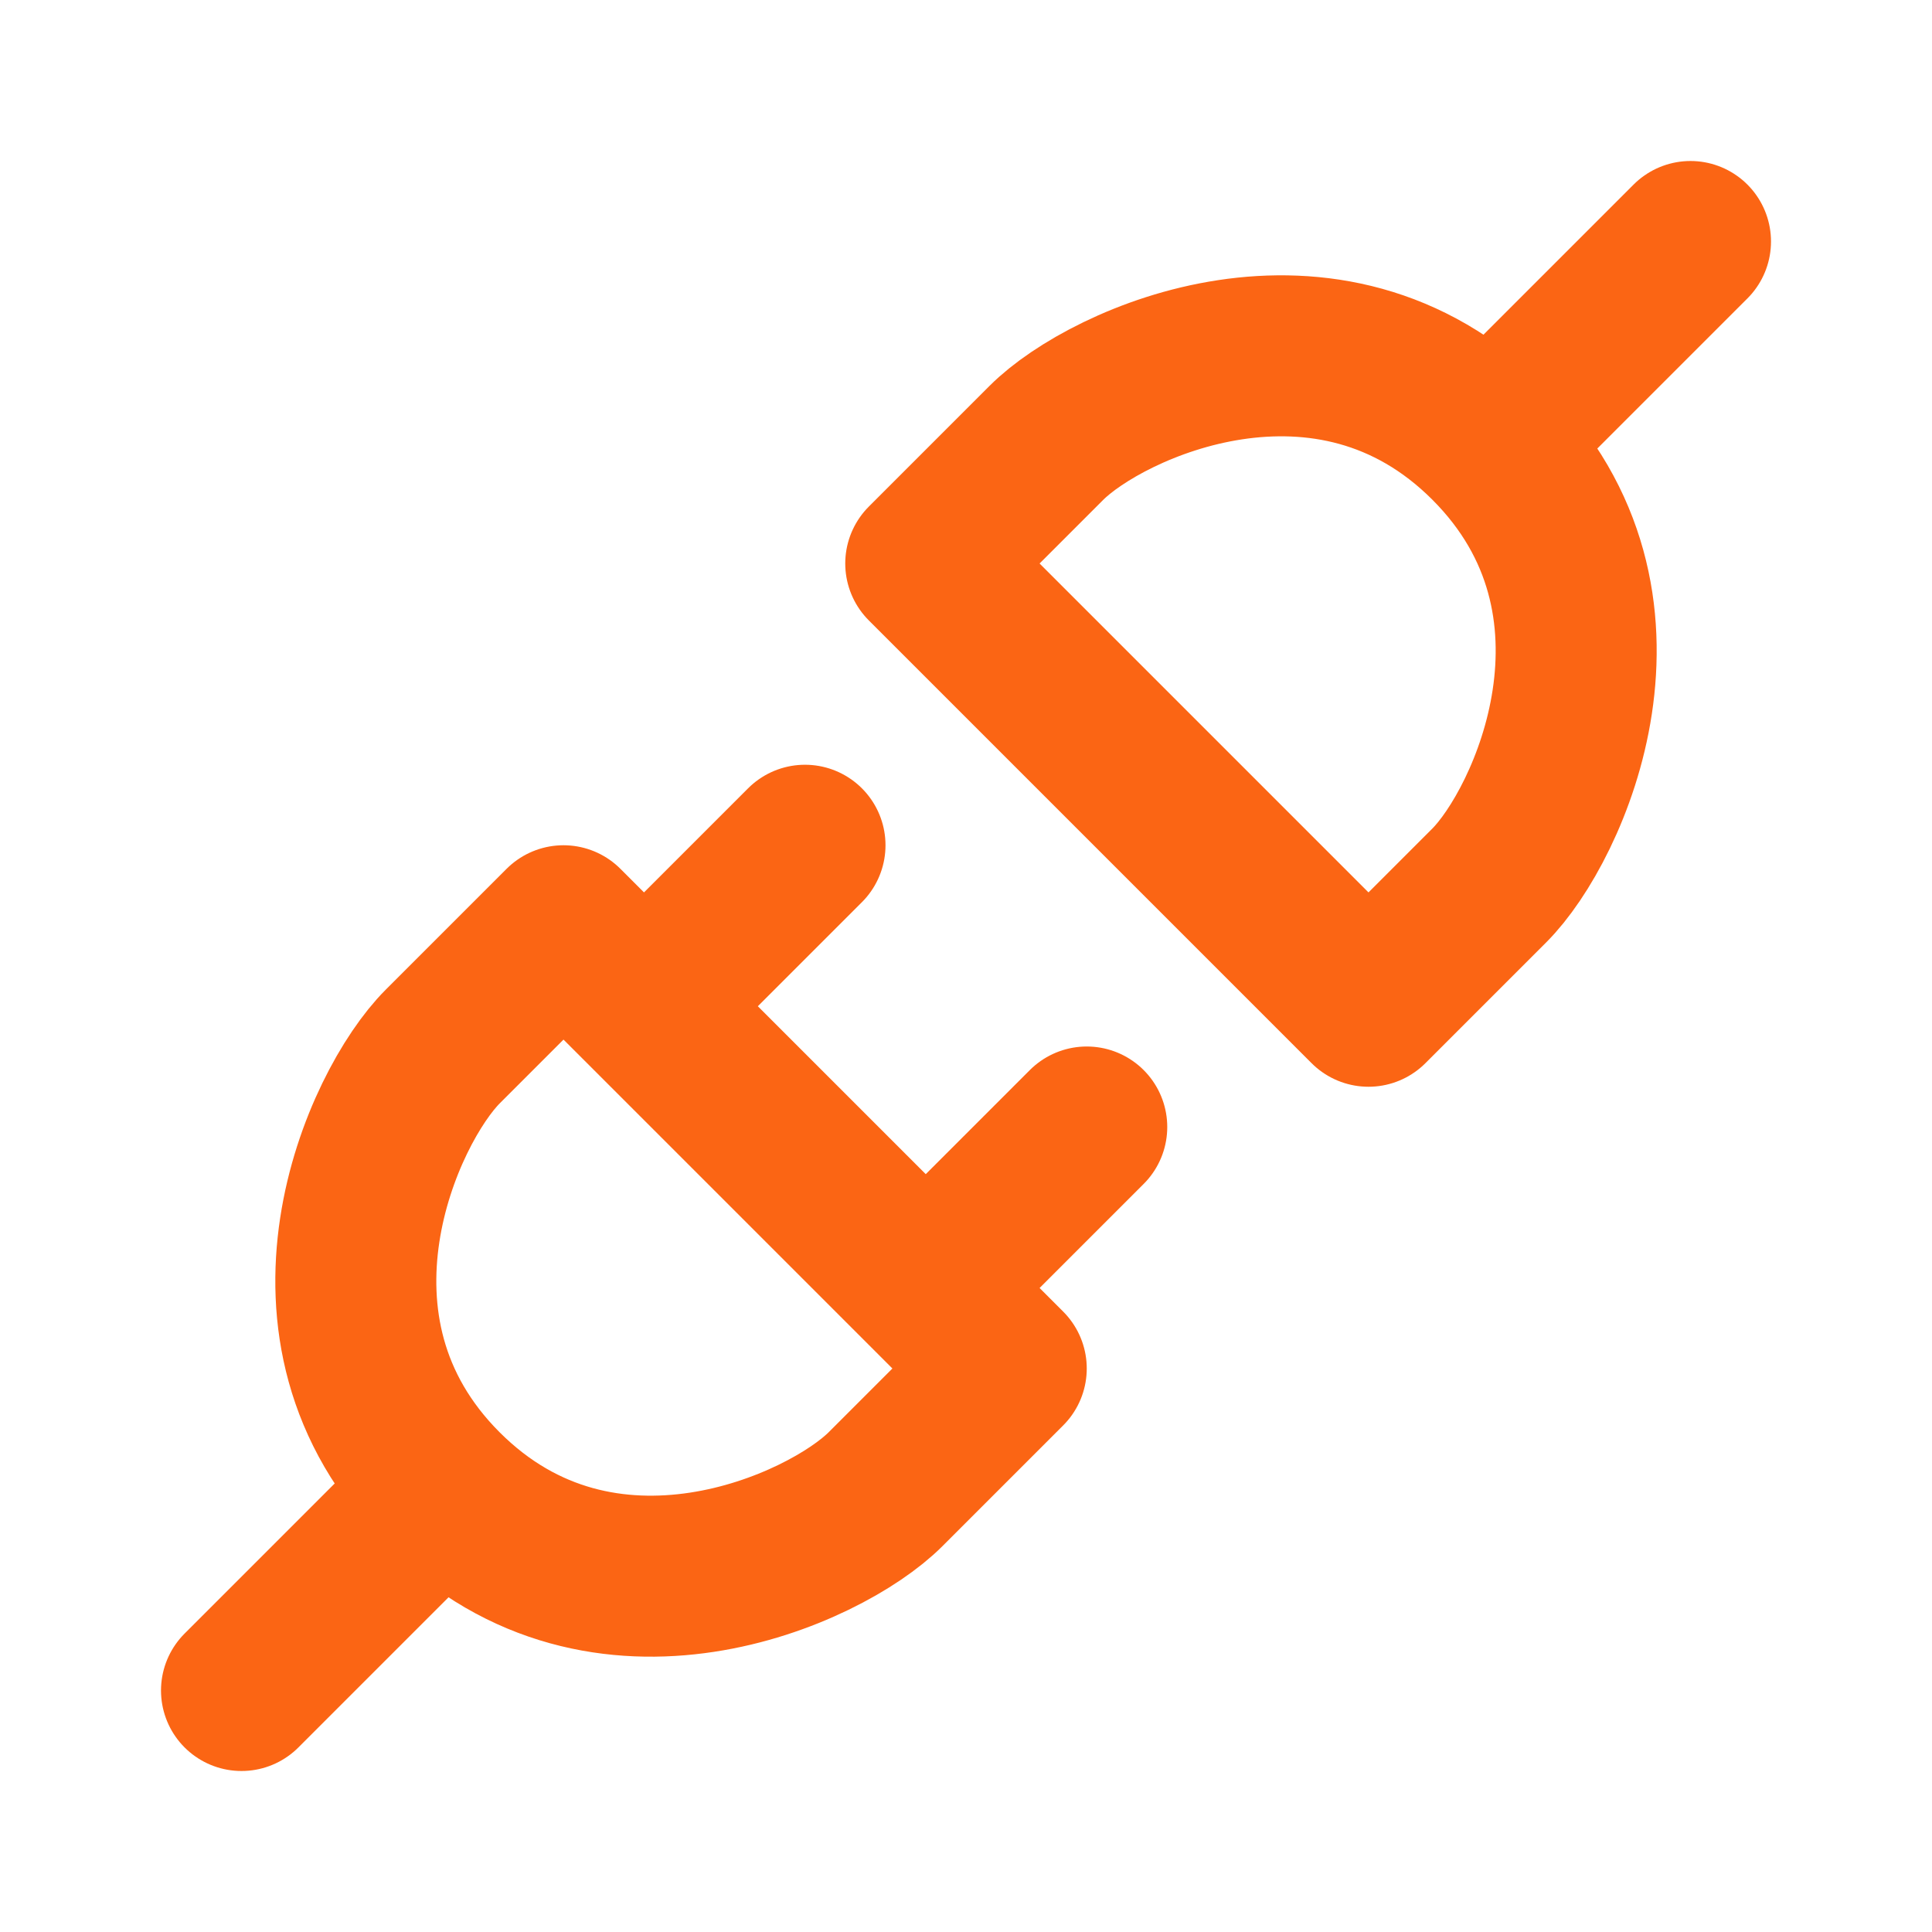 <svg width="54" height="54" viewBox="0 0 54 54" fill="none" xmlns="http://www.w3.org/2000/svg">
<path d="M41.625 12.375C37.125 7.875 30.938 10.688 29.25 12.375L25.875 15.75L38.25 28.125L41.625 24.75C43.312 23.062 46.125 16.875 41.625 12.375ZM41.625 12.375L47.25 6.75M12.375 41.625C16.875 46.125 23.062 43.312 24.75 41.625L28.125 38.25L15.75 25.875L12.375 29.25C10.688 30.938 7.875 37.125 12.375 41.625ZM12.375 41.625L6.75 47.25M25.875 36L30.375 31.5M18 28.125L22.5 23.625" stroke="#FB6514" stroke-width="4.5" stroke-linecap="round" stroke-linejoin="round"/>
</svg>
